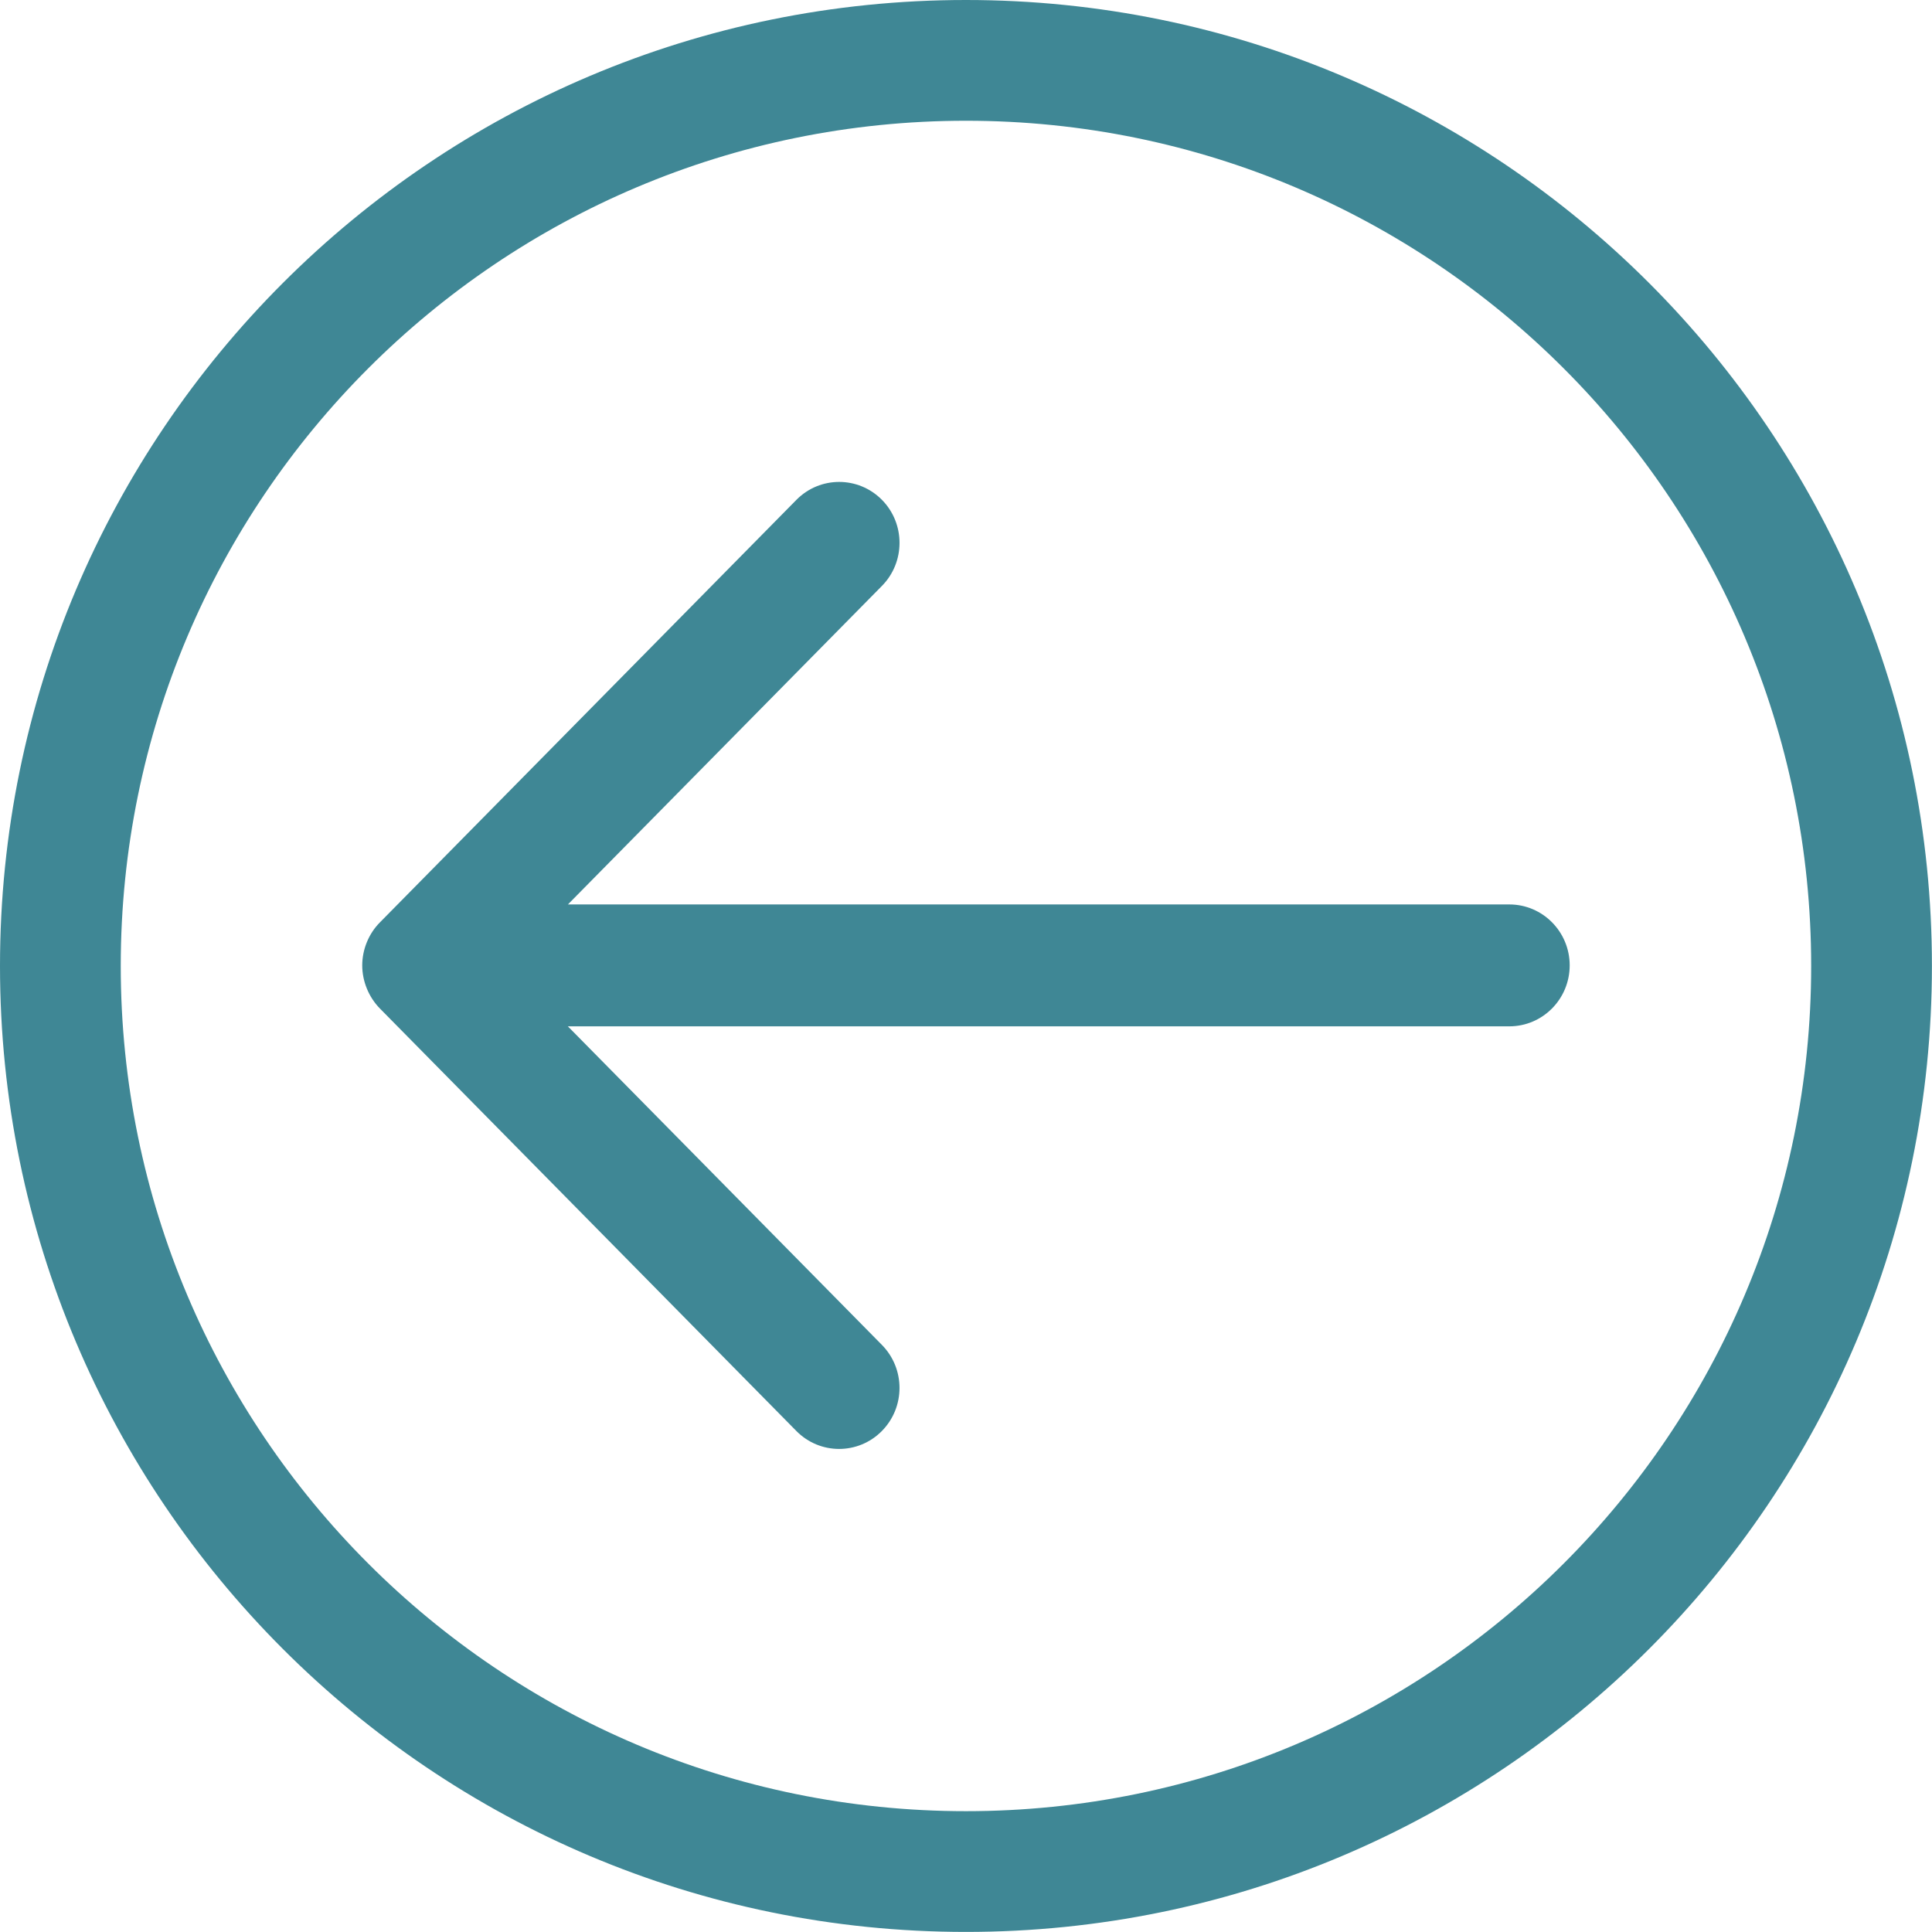 <?xml version="1.0" encoding="UTF-8" standalone="no"?>
<!DOCTYPE svg PUBLIC "-//W3C//DTD SVG 1.1//EN" "http://www.w3.org/Graphics/SVG/1.1/DTD/svg11.dtd">
<svg width="100%" height="100%" viewBox="0 0 800 800" version="1.1" xmlns="http://www.w3.org/2000/svg" xmlns:xlink="http://www.w3.org/1999/xlink" xml:space="preserve" xmlns:serif="http://www.serif.com/" style="fill-rule:evenodd;clip-rule:evenodd;stroke-linejoin:round;stroke-miterlimit:2;">
    <g transform="matrix(2.078,0,0,2.078,0,0)">
        <g id="Arrow_Left_Circle">
            <path d="M192.485,0C86.185,0 0,86.185 0,192.485C0,298.797 86.185,384.97 192.485,384.97C298.797,384.97 384.97,298.797 384.97,192.485C384.97,86.185 298.797,0 192.485,0ZM192.485,360.909C99.467,360.909 24.061,285.503 24.061,192.485C24.061,99.467 99.467,24.061 192.485,24.061C285.503,24.061 360.909,99.467 360.909,192.485C360.909,285.503 285.503,360.909 192.485,360.909Z" style="fill:rgb(63,135,149);fill-rule:nonzero;"/>
            <path d="M300.758,180.226L113.169,180.226L175.727,116.766C180.419,112.026 180.419,104.327 175.727,99.587C171.023,94.847 163.408,94.847 158.716,99.587L75.719,183.787C73.469,186.037 72.182,189.201 72.182,192.377C72.182,195.541 73.481,198.705 75.707,200.967L158.704,285.167C163.408,289.919 171.023,289.907 175.715,285.167C180.419,280.415 180.419,272.728 175.715,267.976L113.157,204.516L300.758,204.516C307.399,204.516 312.788,199.078 312.788,192.365C312.788,185.664 307.398,180.226 300.758,180.226Z" style="fill:rgb(63,135,149);fill-rule:nonzero;"/>
        </g>
    </g>
</svg>
